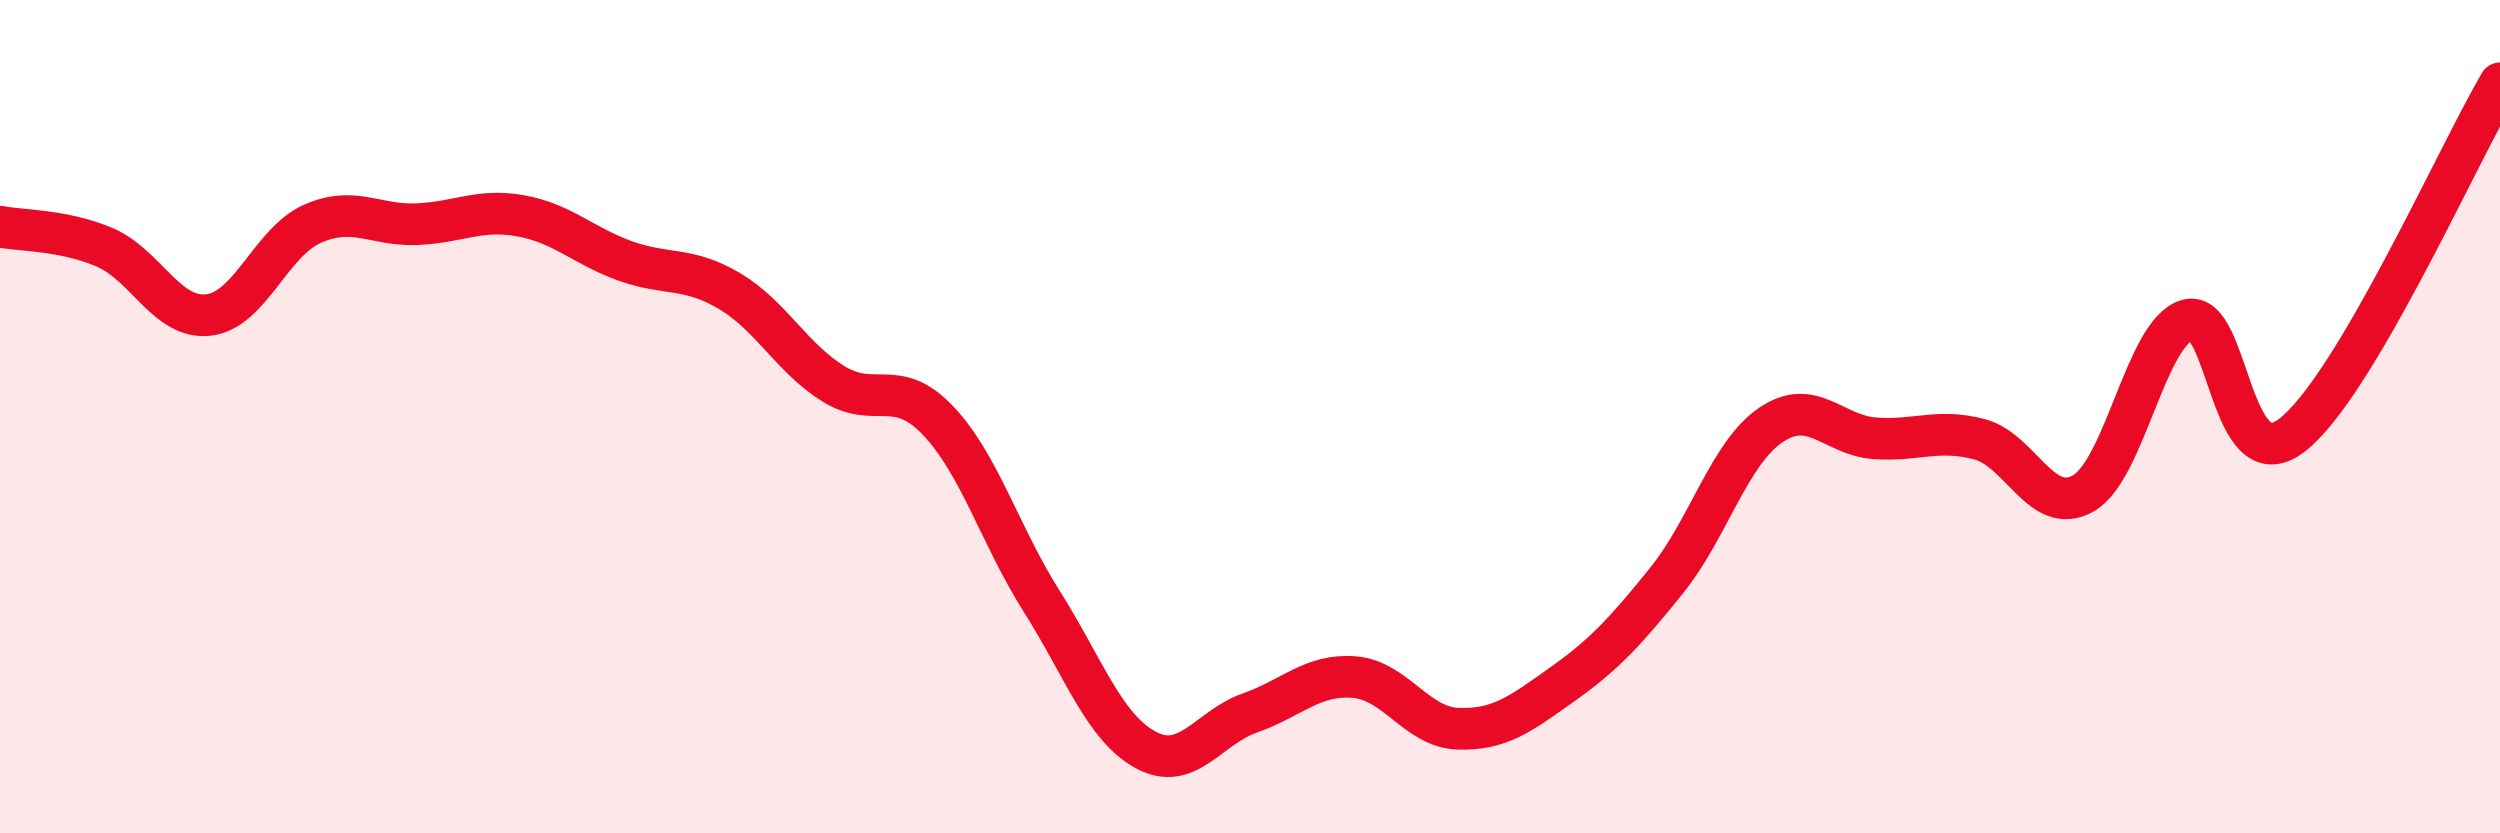 
    <svg width="60" height="20" viewBox="0 0 60 20" xmlns="http://www.w3.org/2000/svg">
      <path
        d="M 0,5.44 C 0.5,5.54 1.5,5.51 2.5,5.93 C 3.5,6.35 4,7.67 5,7.56 C 6,7.45 6.5,5.81 7.5,5.37 C 8.5,4.93 9,5.42 10,5.38 C 11,5.34 11.5,5 12.5,5.18 C 13.5,5.36 14,5.9 15,6.26 C 16,6.62 16.5,6.39 17.5,6.98 C 18.5,7.57 19,8.59 20,9.21 C 21,9.83 21.5,9.04 22.5,10.08 C 23.5,11.12 24,12.85 25,14.43 C 26,16.01 26.5,17.46 27.5,18 C 28.5,18.54 29,17.46 30,17.11 C 31,16.76 31.5,16.17 32.5,16.25 C 33.5,16.33 34,17.46 35,17.49 C 36,17.52 36.5,17.13 37.5,16.42 C 38.5,15.71 39,15.17 40,13.93 C 41,12.69 41.5,10.88 42.5,10.2 C 43.5,9.52 44,10.45 45,10.52 C 46,10.59 46.5,10.28 47.5,10.54 C 48.5,10.8 49,12.41 50,11.84 C 51,11.27 51.5,7.96 52.5,7.68 C 53.5,7.4 53.5,11.59 55,10.45 C 56.5,9.31 59,3.69 60,2L60 20L0 20Z"
        fill="#EB0A25"
        opacity="0.1"
        stroke-linecap="round"
        stroke-linejoin="round"
      />
      <path
        d="M 0,5.44 C 0.5,5.54 1.5,5.51 2.5,5.93 C 3.5,6.35 4,7.67 5,7.56 C 6,7.45 6.5,5.81 7.5,5.37 C 8.5,4.93 9,5.42 10,5.38 C 11,5.34 11.5,5 12.5,5.18 C 13.5,5.36 14,5.9 15,6.26 C 16,6.62 16.5,6.39 17.5,6.98 C 18.5,7.57 19,8.59 20,9.21 C 21,9.83 21.5,9.04 22.5,10.08 C 23.5,11.12 24,12.85 25,14.43 C 26,16.01 26.5,17.46 27.5,18 C 28.5,18.54 29,17.46 30,17.11 C 31,16.76 31.5,16.17 32.5,16.25 C 33.5,16.33 34,17.46 35,17.49 C 36,17.52 36.5,17.13 37.5,16.42 C 38.5,15.71 39,15.17 40,13.93 C 41,12.69 41.5,10.88 42.5,10.2 C 43.5,9.52 44,10.45 45,10.52 C 46,10.59 46.5,10.28 47.5,10.54 C 48.5,10.8 49,12.41 50,11.84 C 51,11.27 51.5,7.96 52.5,7.68 C 53.5,7.4 53.5,11.59 55,10.45 C 56.5,9.31 59,3.69 60,2"
        stroke="#EB0A25"
        stroke-width="1"
        fill="none"
        stroke-linecap="round"
        stroke-linejoin="round"
      />
    </svg>
  
